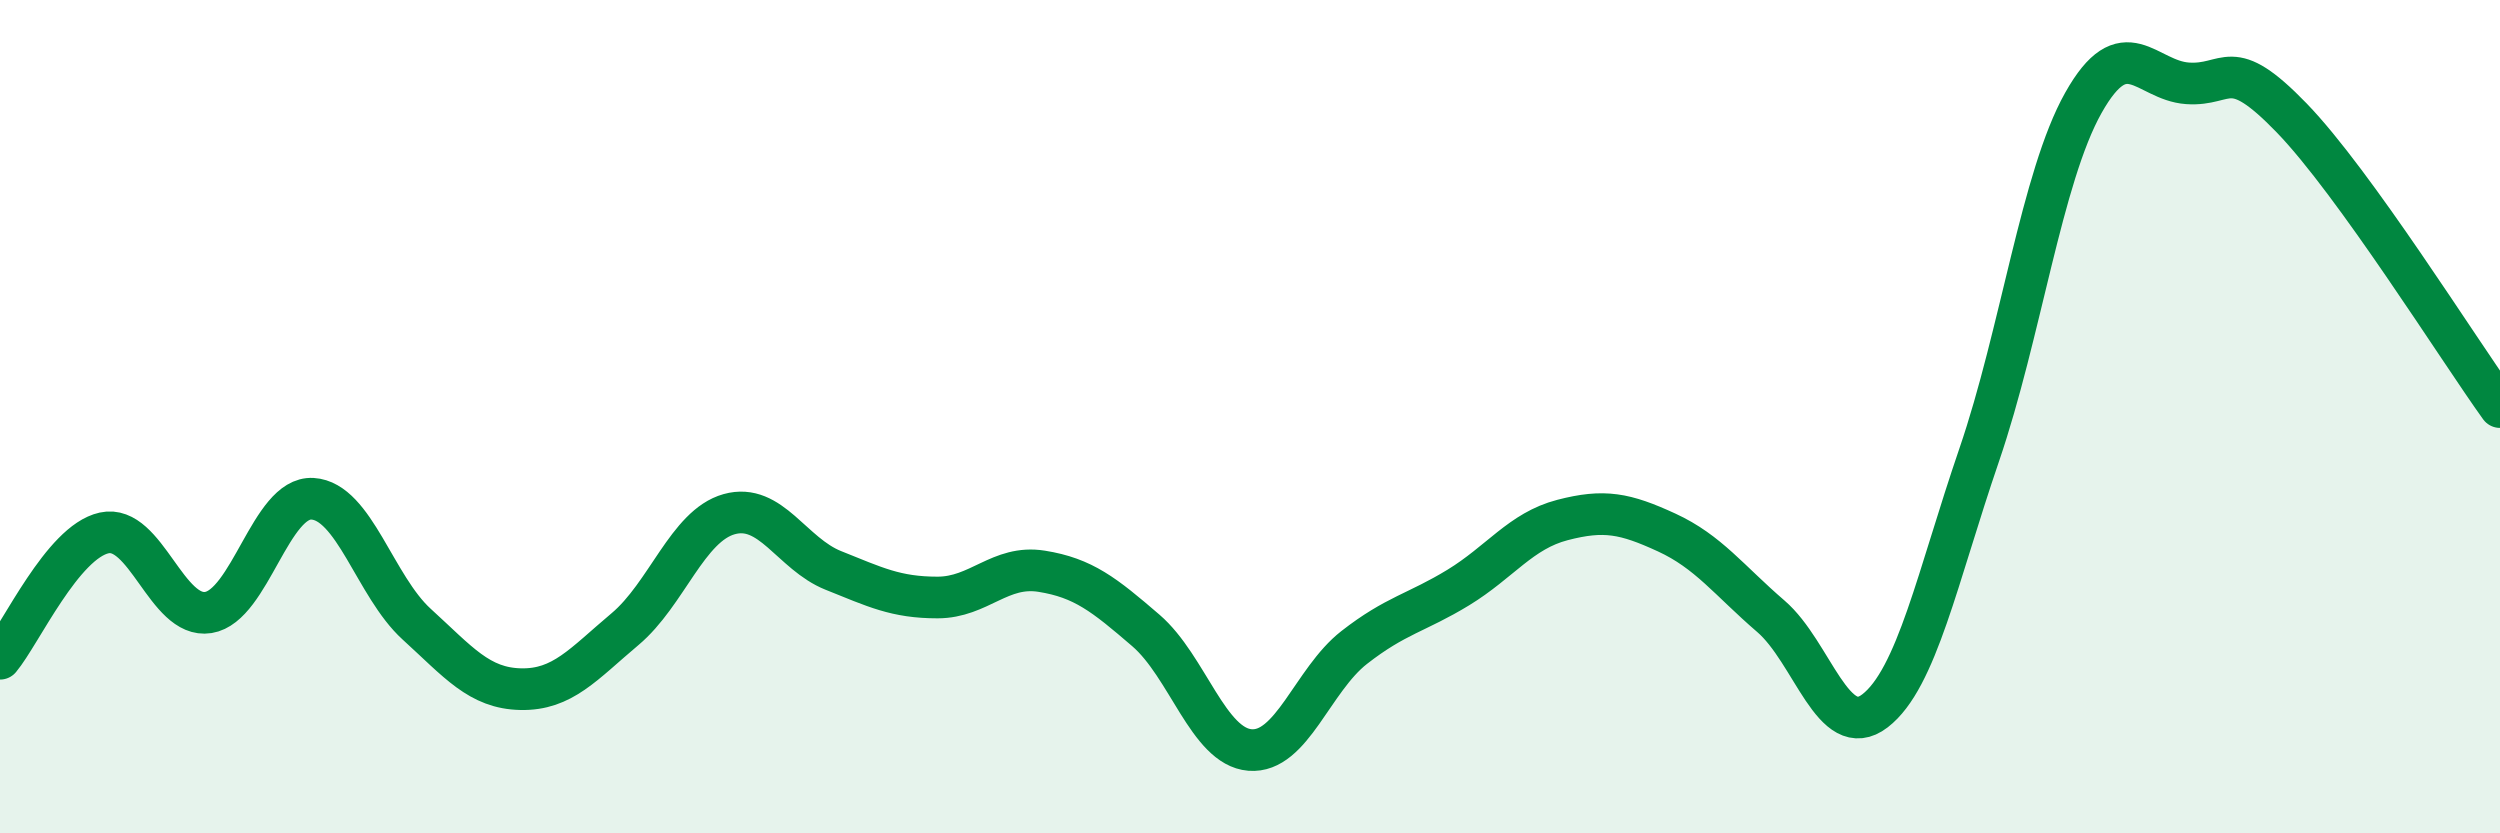 
    <svg width="60" height="20" viewBox="0 0 60 20" xmlns="http://www.w3.org/2000/svg">
      <path
        d="M 0,15.81 C 0.5,15.21 1.5,13.01 2.5,12.79 C 3.5,12.57 4,14.86 5,14.7 C 6,14.54 6.5,11.91 7.5,11.97 C 8.5,12.03 9,14.07 10,14.98 C 11,15.89 11.5,16.52 12.5,16.54 C 13.5,16.56 14,15.94 15,15.1 C 16,14.26 16.5,12.62 17.5,12.34 C 18.5,12.06 19,13.29 20,13.69 C 21,14.09 21.5,14.34 22.5,14.34 C 23.5,14.34 24,13.55 25,13.71 C 26,13.87 26.5,14.27 27.5,15.13 C 28.5,15.99 29,17.92 30,18 C 31,18.08 31.5,16.32 32.5,15.54 C 33.5,14.76 34,14.71 35,14.1 C 36,13.49 36.5,12.74 37.5,12.48 C 38.5,12.22 39,12.32 40,12.78 C 41,13.24 41.5,13.93 42.5,14.79 C 43.5,15.65 44,17.83 45,17.06 C 46,16.29 46.5,13.84 47.5,10.92 C 48.5,8 49,4.25 50,2.47 C 51,0.69 51.5,1.93 52.5,2 C 53.5,2.07 53.5,1.28 55,2.83 C 56.5,4.38 59,8.38 60,9.77L60 20L0 20Z"
        fill="#008740"
        opacity="0.1"
        stroke-linecap="round"
        stroke-linejoin="round"
      />
      <path
        d="M 0,15.81 C 0.5,15.21 1.5,13.01 2.5,12.79 C 3.5,12.57 4,14.86 5,14.7 C 6,14.54 6.5,11.91 7.5,11.97 C 8.5,12.03 9,14.07 10,14.98 C 11,15.89 11.5,16.52 12.5,16.54 C 13.5,16.56 14,15.94 15,15.1 C 16,14.26 16.5,12.62 17.5,12.34 C 18.5,12.06 19,13.29 20,13.69 C 21,14.09 21.5,14.34 22.5,14.34 C 23.5,14.34 24,13.55 25,13.71 C 26,13.87 26.5,14.27 27.5,15.13 C 28.5,15.99 29,17.92 30,18 C 31,18.08 31.5,16.32 32.5,15.54 C 33.5,14.76 34,14.71 35,14.1 C 36,13.49 36.5,12.74 37.5,12.48 C 38.5,12.22 39,12.32 40,12.78 C 41,13.24 41.5,13.93 42.5,14.79 C 43.5,15.65 44,17.83 45,17.06 C 46,16.29 46.5,13.84 47.5,10.92 C 48.5,8 49,4.25 50,2.47 C 51,0.69 51.5,1.93 52.5,2 C 53.5,2.07 53.5,1.28 55,2.83 C 56.5,4.38 59,8.38 60,9.77"
        stroke="#008740"
        stroke-width="1"
        fill="none"
        stroke-linecap="round"
        stroke-linejoin="round"
      />
    </svg>
  